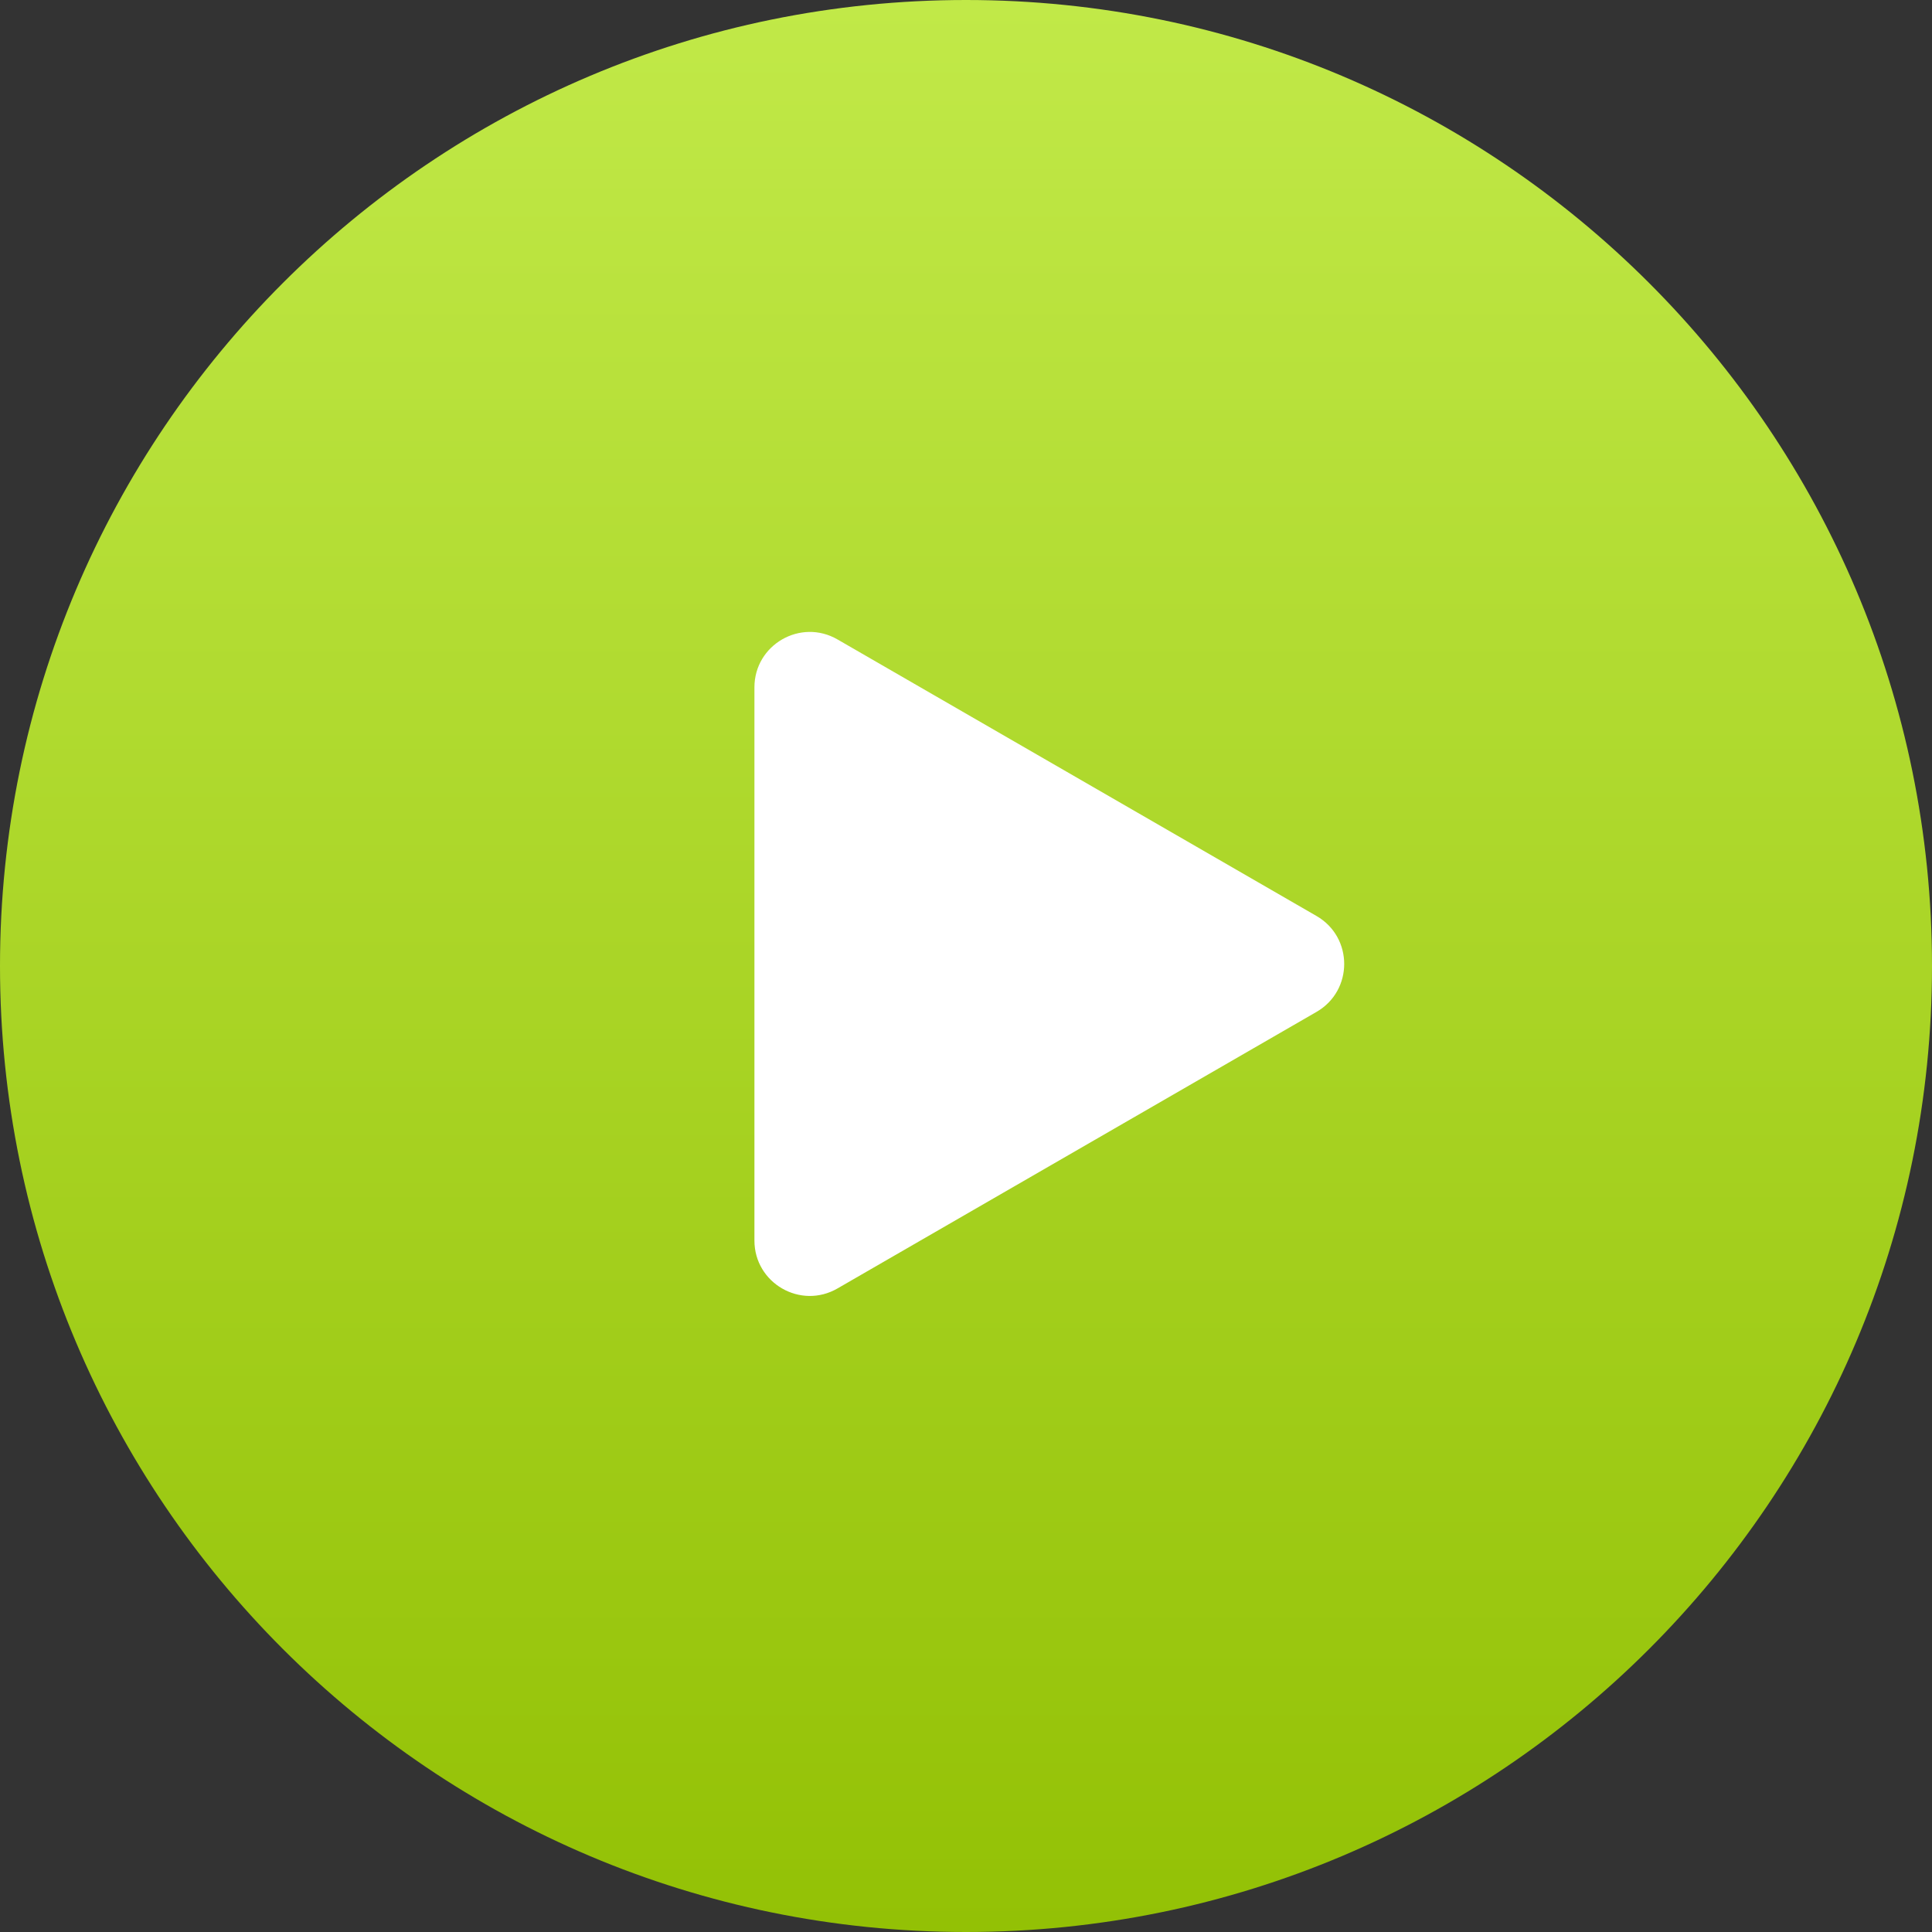 <?xml version="1.0" encoding="UTF-8"?> <svg xmlns="http://www.w3.org/2000/svg" width="349" height="349" viewBox="0 0 349 349" fill="none"><rect x="0" y="0" width="349" height="349" fill="#333333" stroke="none"/> <g clip-path="url(#clip0_238_77)"> <path d="M174.5 349C270.874 349 349 270.874 349 174.5C349 78.126 270.874 0 174.5 0C78.126 0 0 78.126 0 174.5C0 270.874 78.126 349 174.5 349Z" fill="url(#paint0_linear_238_77)"></path> <path d="M151.282 232.75C144.615 236.599 136.282 231.788 136.282 224.09V124.166C136.282 116.468 144.615 111.657 151.282 115.506L237.819 165.468C244.485 169.317 244.485 178.939 237.819 182.788L151.282 232.75Z" fill="white"></path> </g> <defs> <linearGradient id="paint0_linear_238_77" x1="174.5" y1="0" x2="174.5" y2="349" gradientUnits="userSpaceOnUse"> <stop stop-color="#C1E948"></stop> <stop offset="1" stop-color="#93C105"></stop> <stop offset="1" stop-color="#B7E038"></stop> </linearGradient> <clipPath id="clip0_238_77"> <rect width="349" height="349" fill="white"></rect> </clipPath> </defs> </svg> 